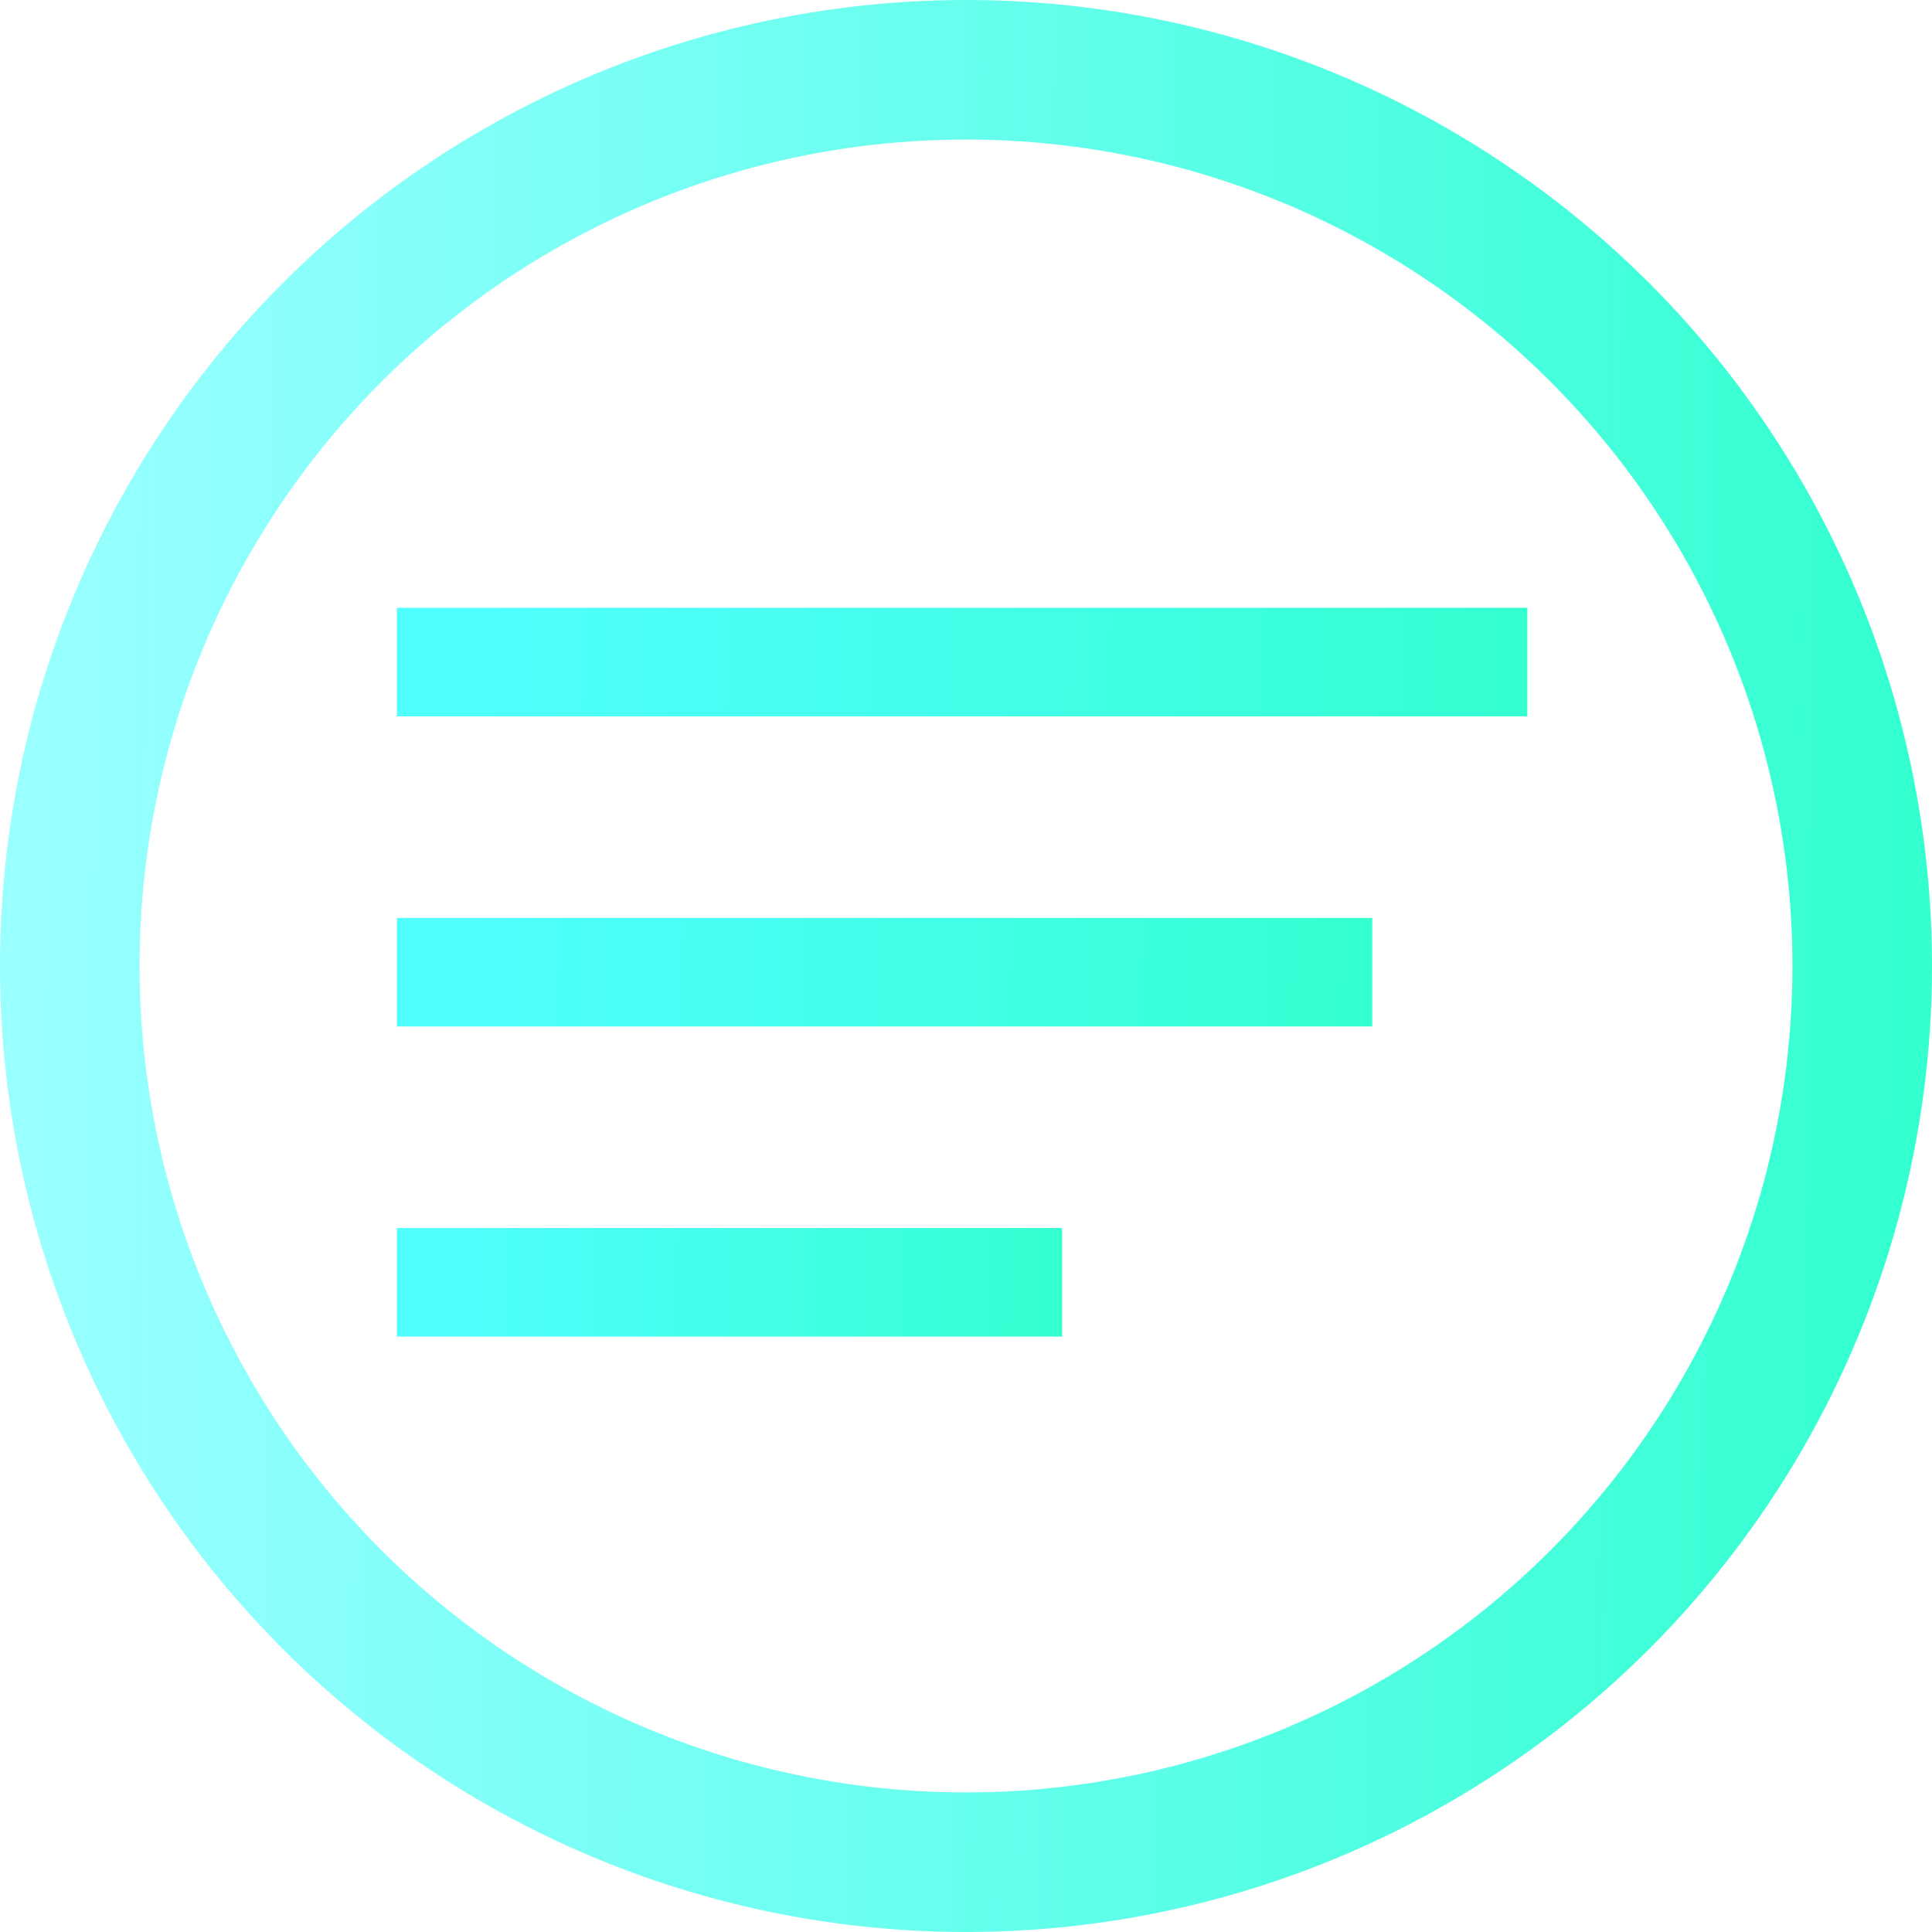 <?xml version="1.0" encoding="UTF-8"?> <svg xmlns="http://www.w3.org/2000/svg" width="1246" height="1246" viewBox="0 0 1246 1246" fill="none"> <circle cx="623" cy="623" r="578" stroke="url(#paint0_linear_25_25)" stroke-width="90"></circle> <path d="M256 462L256 392L985 392L985 462L256 462Z" fill="url(#paint1_linear_25_25)"></path> <path d="M256 662L256 592L885 592L885 662L256 662Z" fill="url(#paint2_linear_25_25)"></path> <path d="M256 862L256 792L685 792L685 862L256 862Z" fill="url(#paint3_linear_25_25)"></path> <defs> <linearGradient id="paint0_linear_25_25" x1="1230.5" y1="549.5" x2="22" y2="539.5" gradientUnits="userSpaceOnUse"> <stop stop-color="#33FFCF"></stop> <stop offset="1" stop-color="#33FFFF" stop-opacity="0.5"></stop> </linearGradient> <linearGradient id="paint1_linear_25_25" x1="987.472" y1="456.626" x2="255.23" y2="437.727" gradientUnits="userSpaceOnUse"> <stop stop-color="#33FFCF"></stop> <stop offset="0.953" stop-color="#33FFFF" stop-opacity="0.85"></stop> </linearGradient> <linearGradient id="paint2_linear_25_25" x1="887.133" y1="656.626" x2="255.228" y2="642.554" gradientUnits="userSpaceOnUse"> <stop stop-color="#33FFCF"></stop> <stop offset="0.953" stop-color="#33FFFF" stop-opacity="0.85"></stop> </linearGradient> <linearGradient id="paint3_linear_25_25" x1="686.455" y1="856.626" x2="255.359" y2="850.078" gradientUnits="userSpaceOnUse"> <stop stop-color="#33FFCF"></stop> <stop offset="0.953" stop-color="#33FFFF" stop-opacity="0.85"></stop> </linearGradient> </defs> </svg> 